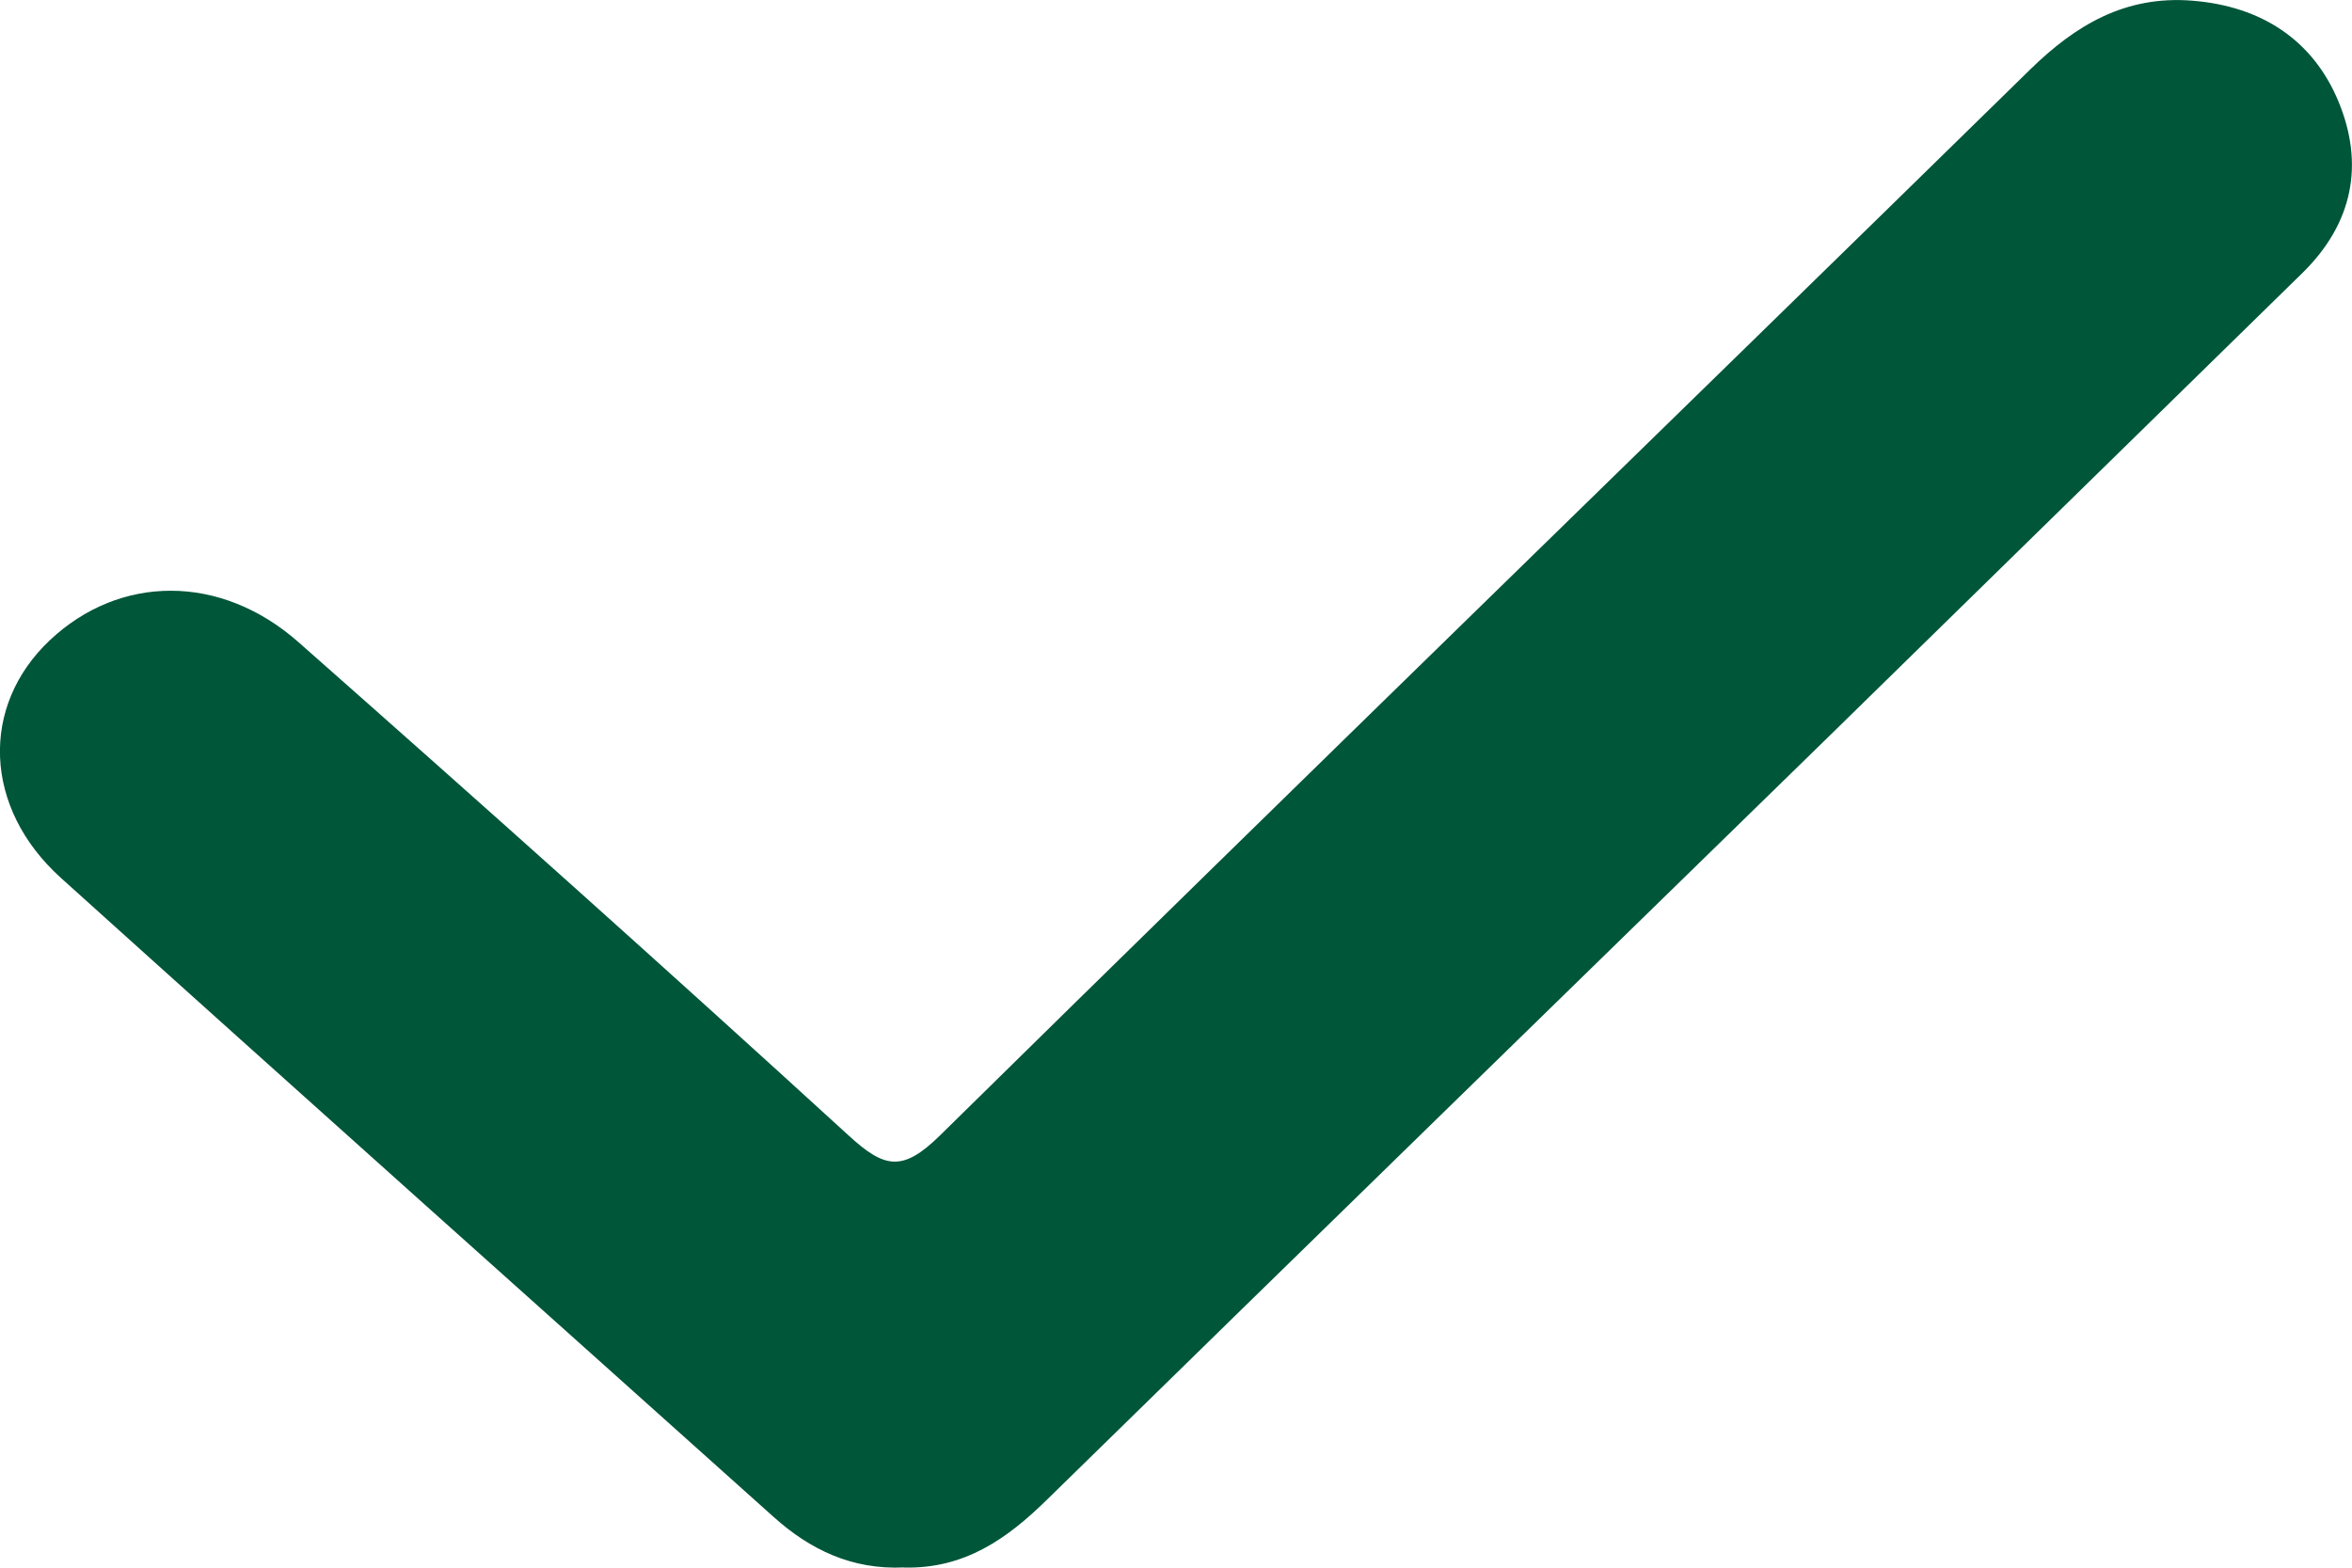 <svg xmlns="http://www.w3.org/2000/svg" fill="none" viewBox="0 0 18 12" height="12" width="18">
<g clip-path="url(#clip0_249_2745)">
<path fill="#005638" d="M6.92 11.998C6.521 12.017 6.201 11.863 5.921 11.612C4.102 9.981 2.279 8.355 0.465 6.719C-0.128 6.183 -0.152 5.406 0.379 4.903C0.912 4.398 1.687 4.387 2.286 4.917C3.7 6.165 5.105 7.421 6.496 8.693C6.769 8.943 6.907 8.973 7.193 8.692C9.965 5.964 12.758 3.254 15.537 0.532C15.883 0.194 16.261 -0.035 16.775 0.005C17.314 0.047 17.704 0.313 17.896 0.776C18.094 1.253 18.011 1.707 17.62 2.09C16.405 3.278 15.191 4.469 13.976 5.657C11.988 7.598 9.997 9.537 8.012 11.48C7.709 11.777 7.384 12.009 6.921 11.999L6.92 11.998Z"></path>
</g>
<defs>
<clipPath id="clip0_249_2745">
<rect fill="white" height="12" width="18"></rect>
</clipPath>
</defs>
</svg>
